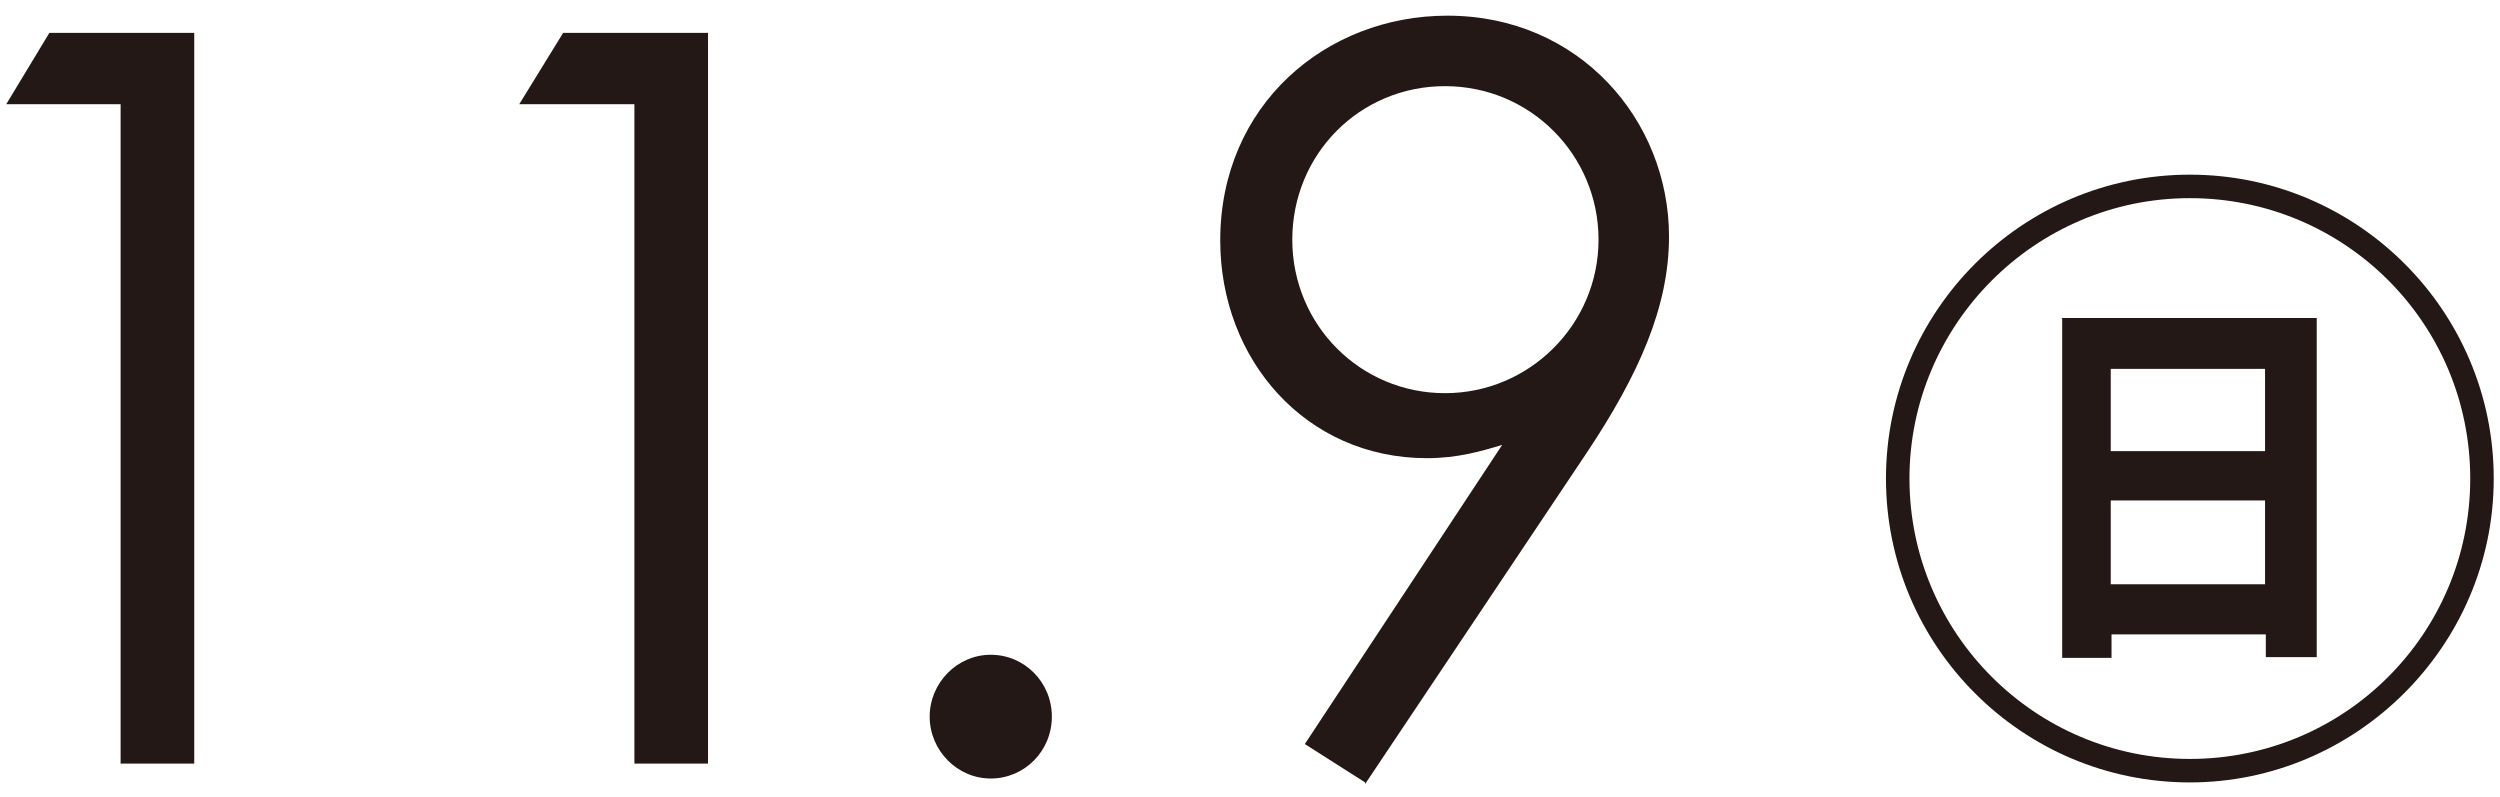 <?xml version="1.0" encoding="UTF-8"?>
<svg id="_レイヤー_1" data-name="レイヤー 1" xmlns="http://www.w3.org/2000/svg" width="31.92" height="10.18" viewBox="0 0 31.92 10.18">
  <defs>
    <style>
      .cls-1 {
        fill: none;
      }

      .cls-2 {
        fill: #231815;
      }
    </style>
  </defs>
  <rect class="cls-1" width="31.92" height="10.18"/>
  <g>
    <g>
      <path class="cls-2" d="M.08,1.33L.63.42h1.85v9.33h-.94V1.33H.08Z"/>
      <path class="cls-2" d="M6.63,1.33l.56-.91h1.85v9.33h-.94V1.33h-1.47Z"/>
      <path class="cls-2" d="M13.43,9.15c0,.44-.35.79-.78.79s-.78-.36-.78-.79.35-.79.78-.79.78.35.78.79Z"/>
      <path class="cls-2" d="M17.43,9.99l-.77-.49,2.52-3.82c-.26.08-.57.17-.96.17-1.55,0-2.64-1.26-2.64-2.78,0-1.73,1.35-2.87,2.9-2.87,1.69,0,2.83,1.34,2.83,2.82,0,.9-.39,1.77-1.05,2.76l-2.83,4.23ZM20.41,3.06c0-1.08-.87-1.96-1.96-1.96s-1.95.87-1.95,1.96.87,1.96,1.95,1.96,1.96-.88,1.96-1.96Z"/>
    </g>
    <path class="cls-2" d="M27.96,9.99c-2.14,0-3.88-1.74-3.88-3.88s1.74-3.88,3.88-3.88,3.88,1.74,3.88,3.88-1.76,3.88-3.88,3.88ZM24.38,6.11c0,1.97,1.6,3.58,3.58,3.58s3.58-1.6,3.58-3.58-1.6-3.58-3.58-3.58-3.58,1.62-3.58,3.58ZM26.32,4.06h3.26v4.33h-.65v-.29h-1.97v.3h-.63v-4.33ZM28.92,4.71h-1.97v1.05h1.97v-1.05ZM26.95,7.46h1.97v-1.07h-1.97v1.07Z"/>
  </g>
</svg>
